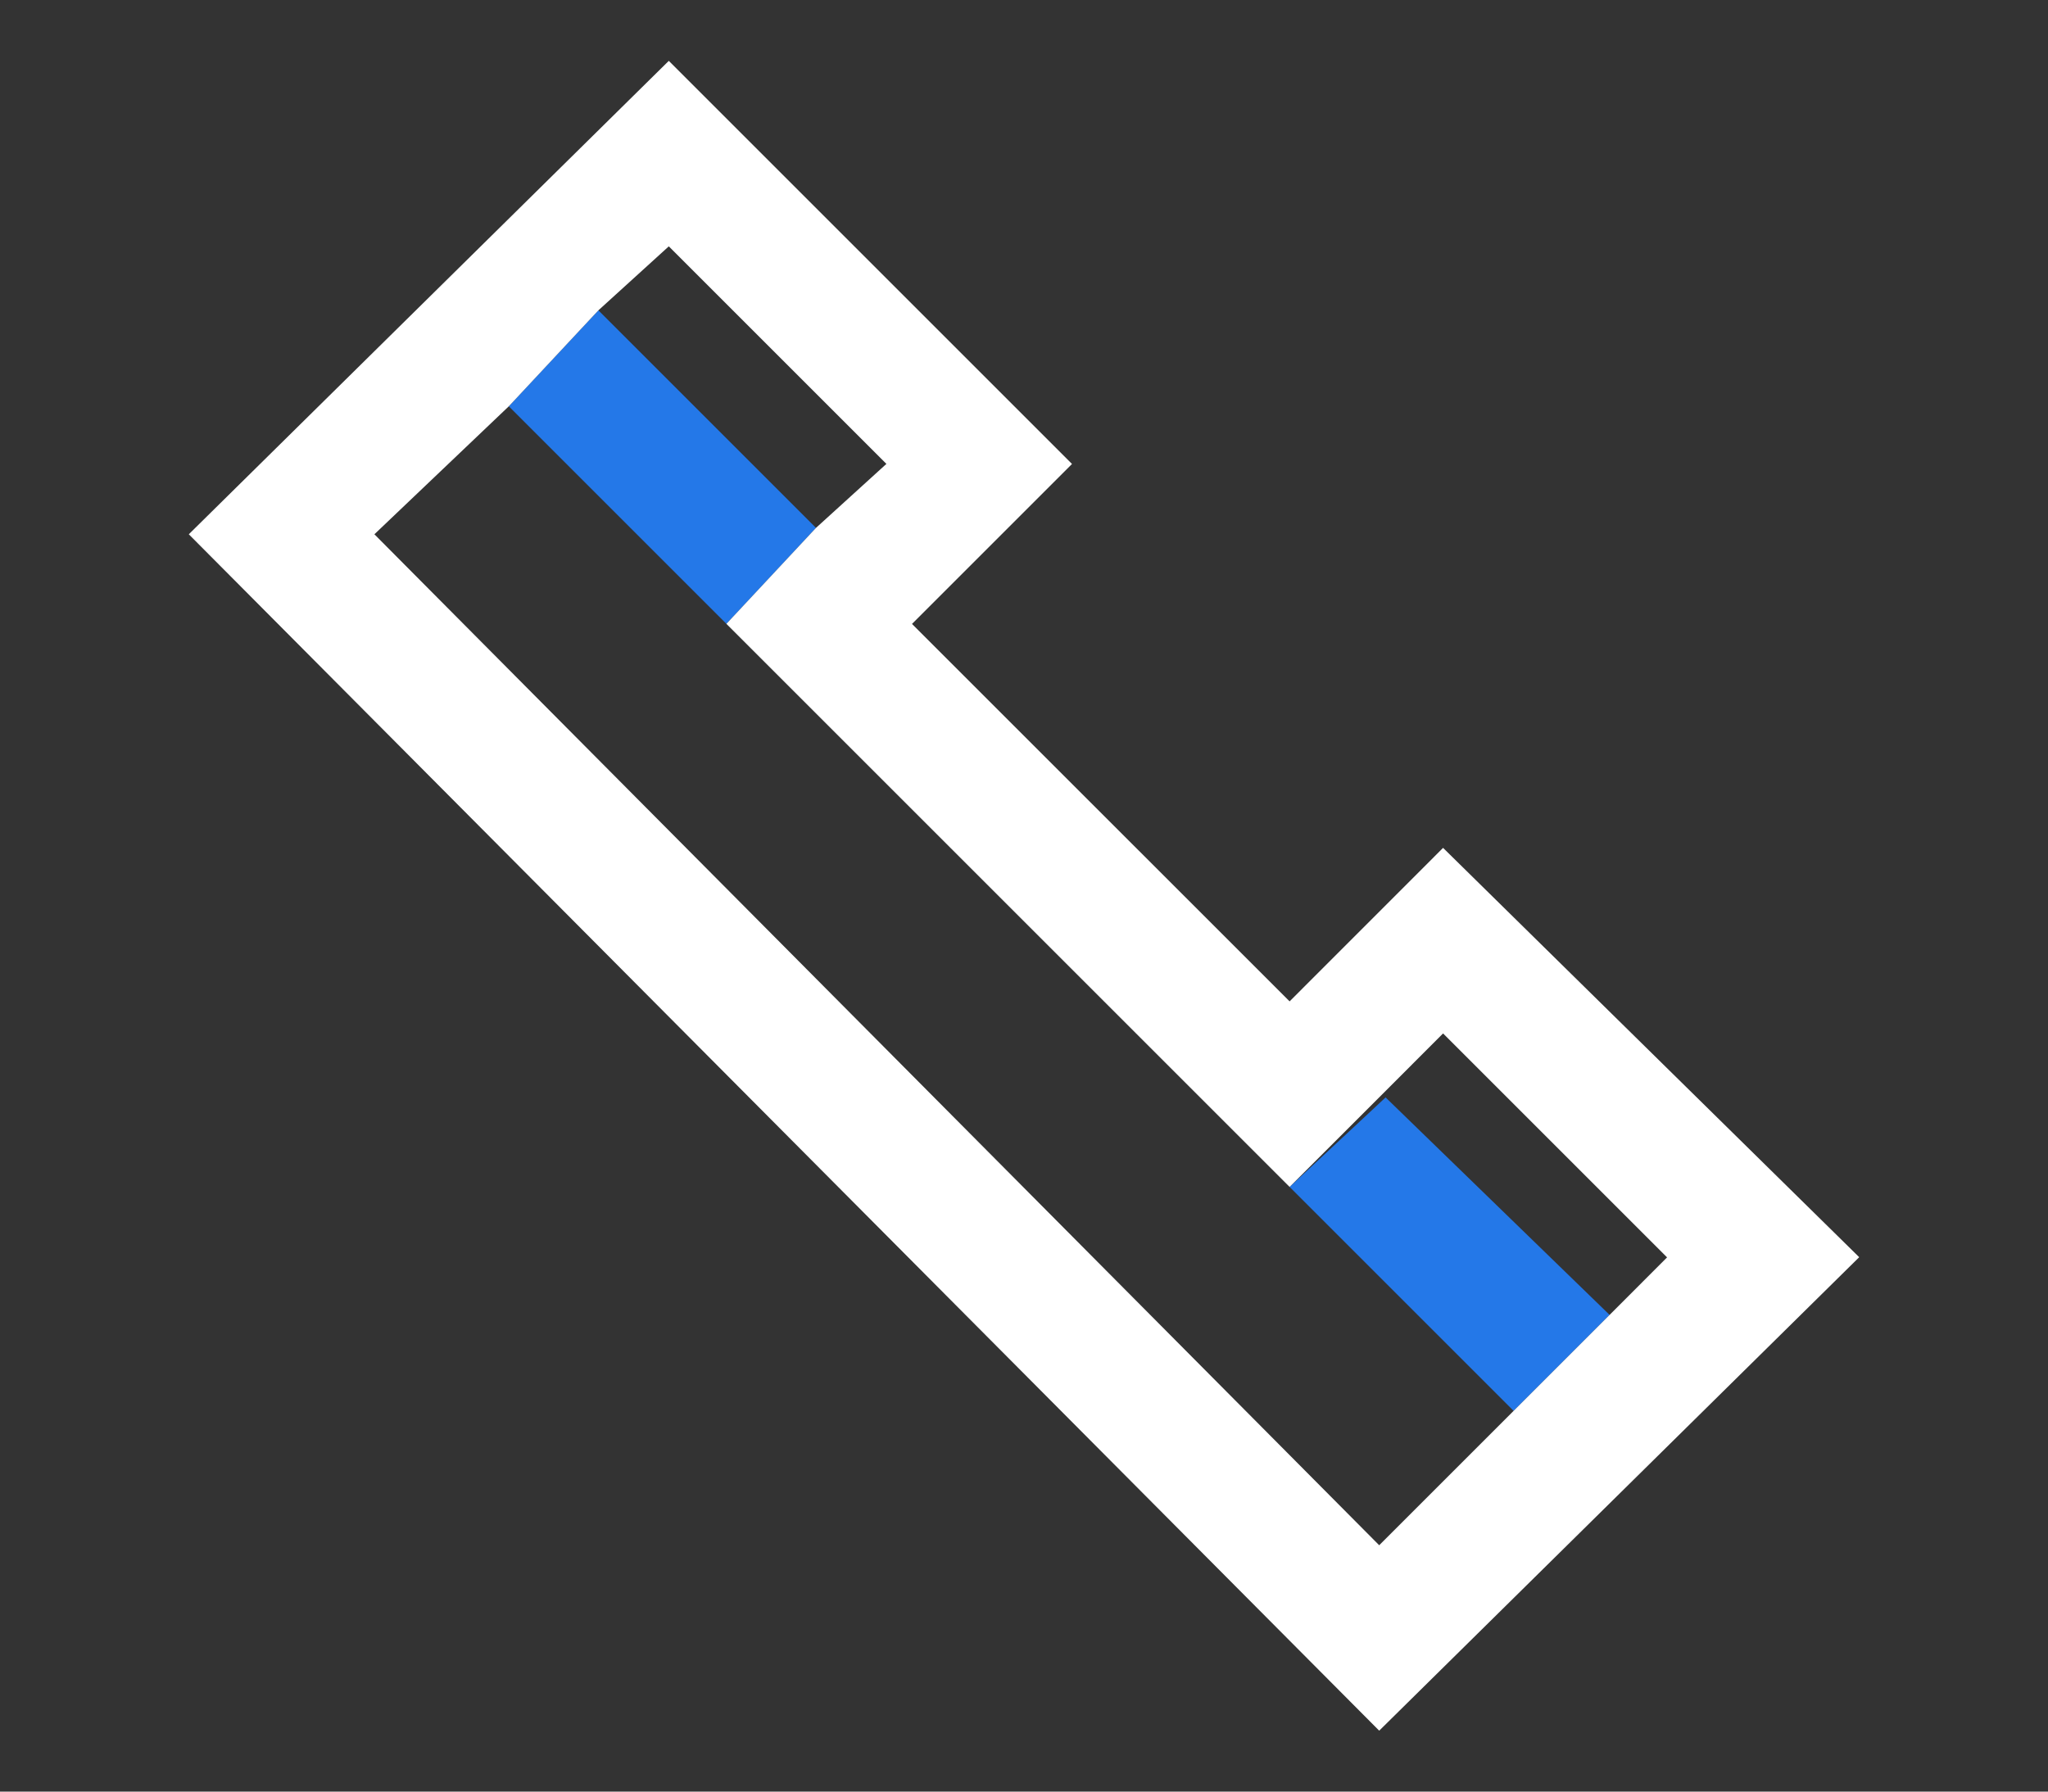 <?xml version="1.0" encoding="utf-8"?>
<!-- Generator: Adobe Illustrator 16.0.0, SVG Export Plug-In . SVG Version: 6.00 Build 0)  -->
<!DOCTYPE svg PUBLIC "-//W3C//DTD SVG 1.1//EN" "http://www.w3.org/Graphics/SVG/1.1/DTD/svg11.dtd">
<svg version="1.1" id="Capa_1" xmlns="http://www.w3.org/2000/svg" xmlns:xlink="http://www.w3.org/1999/xlink" x="0px" y="0px"
	 width="32px" height="28px" viewBox="0 0 32 28" enable-background="new 0 0 32 28" xml:space="preserve">
<rect x="0" y="0" width="32" height="28" fill="#333333" stroke="none"/>
<g>
	<path fill="#2478E8" d="M25.15,20.55l-1.5,1.5l-3.5-3.5l1.5-1.399L25.15,20.55z"/>
	<path fill="#2478E8" d="M11.35,9.75l-3.4-3.4l1.4-1.5l3.4,3.4L11.35,9.75z"/>
	<path fill="#FFFFFF" d="M29.05,19.648l-7.5,7.4L2.95,8.35l7.5-7.399l6.3,6.3l-2.5,2.5l5.9,5.899l2.398-2.399L29.05,19.648z
		 M25.15,20.55l0.898-0.899l-3.5-3.5L21.65,17.05l-1.5,1.5l-0.2-0.2l-8.6-8.6l1.4-1.5l1.1-1l-3.4-3.4l-1.1,1l-1.4,1.5l-2.1,2
		l15.7,15.8l2.101-2.101L25.15,20.55z"/>
</g>
<g display="none">
	<path display="inline" fill="#004059" d="M23.979,15.65c-1.601,2.398-8,11-8,11s-6.4-8.7-8-11c-1.7-2.4-2-5.602-0.9-8.4
		c1.2-2.8,3.6-4.9,6.6-5.7c0.733-0.133,1.5-0.2,2.3-0.2c0.8,0,1.6,0.067,2.399,0.2c2.899,0.8,5.399,2.9,6.5,5.7
		C26.078,10.05,25.68,13.25,23.979,15.65z M22.578,8.05c-0.898-2.2-2.801-3.7-5.1-4.2c-0.467-0.066-0.967-0.1-1.5-0.1
		c-0.467,0-0.967,0.033-1.5,0.1c-2.2,0.5-4.1,2-5,4.2c-0.9,2.101-0.7,4.5,0.6,6.301c1,1.5,4.8,6.399,5.9,8
		c1-1.302,4.799-6.302,5.899-7.9v-0.1C23.18,12.55,23.479,10.15,22.578,8.05z"/>
	<path display="inline" fill="#2478E8" d="M18.479,11.65c-0.5,0.699-2.399,3.2-2.399,3.2s-2-2.5-2.4-3.2c-0.5-0.801-0.6-1.7-0.3-2.5
		c0.4-0.9,1.1-1.5,2-1.7c0.2-0.067,0.433-0.101,0.7-0.101c0.2,0,0.435,0.033,0.7,0.101c0.8,0.2,1.6,0.8,1.9,1.7
		C19.078,9.95,18.979,10.85,18.479,11.65z"/>
</g>
<g display="none">
	<path display="inline" fill="#2478E8" d="M16.05,16.9L5.75,7.4l1.5-1.7l8.7,8l8.8-8l1.5,1.7L16.05,16.9z"/>
	<path display="inline" fill="#004059" d="M4.25,5.2h23.5v17.6H4.25V5.2z M6.55,20.4h18.9V7.5H6.55V20.4z"/>
</g>
</svg>
